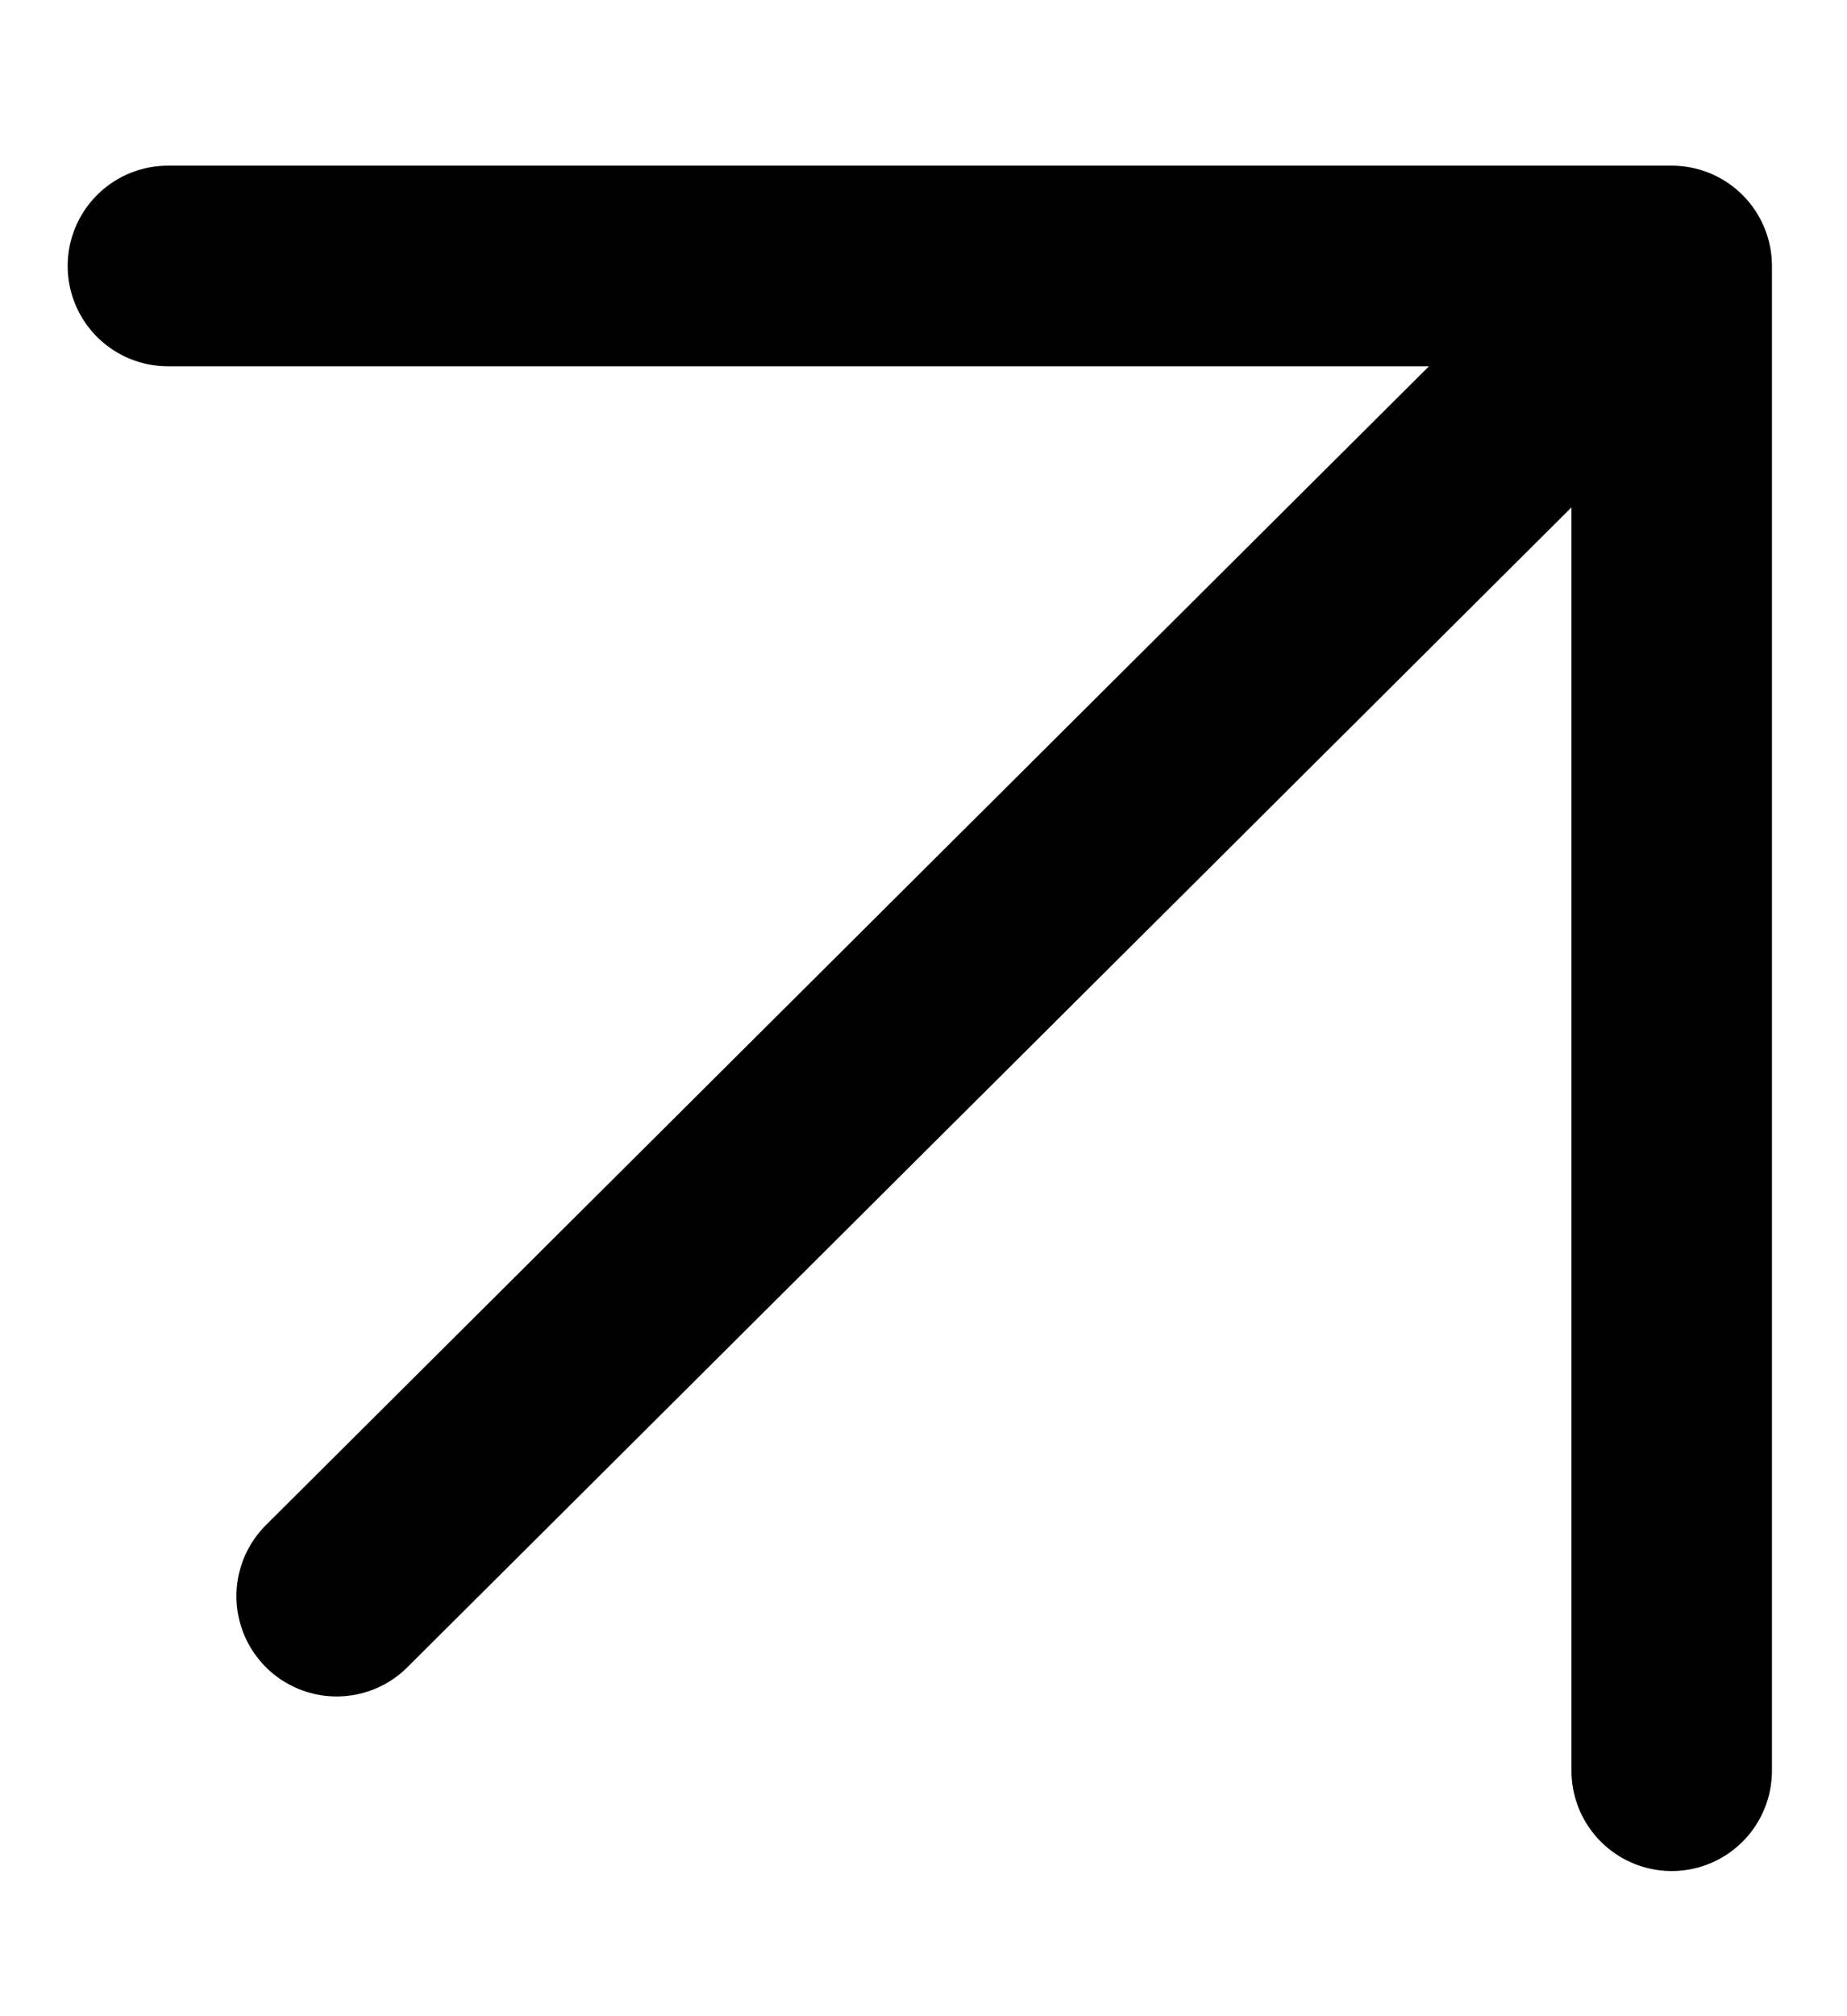 <svg width="11" height="12" viewBox="0 0 11 12" fill="none" xmlns="http://www.w3.org/2000/svg">
<path d="M2.005 9.5L9.956 1.583M9.956 1.583L1 1.583M9.956 1.583L9.956 10.539" stroke="black" stroke-width="1.194" stroke-linecap="round" stroke-linejoin="round"/>
</svg>
